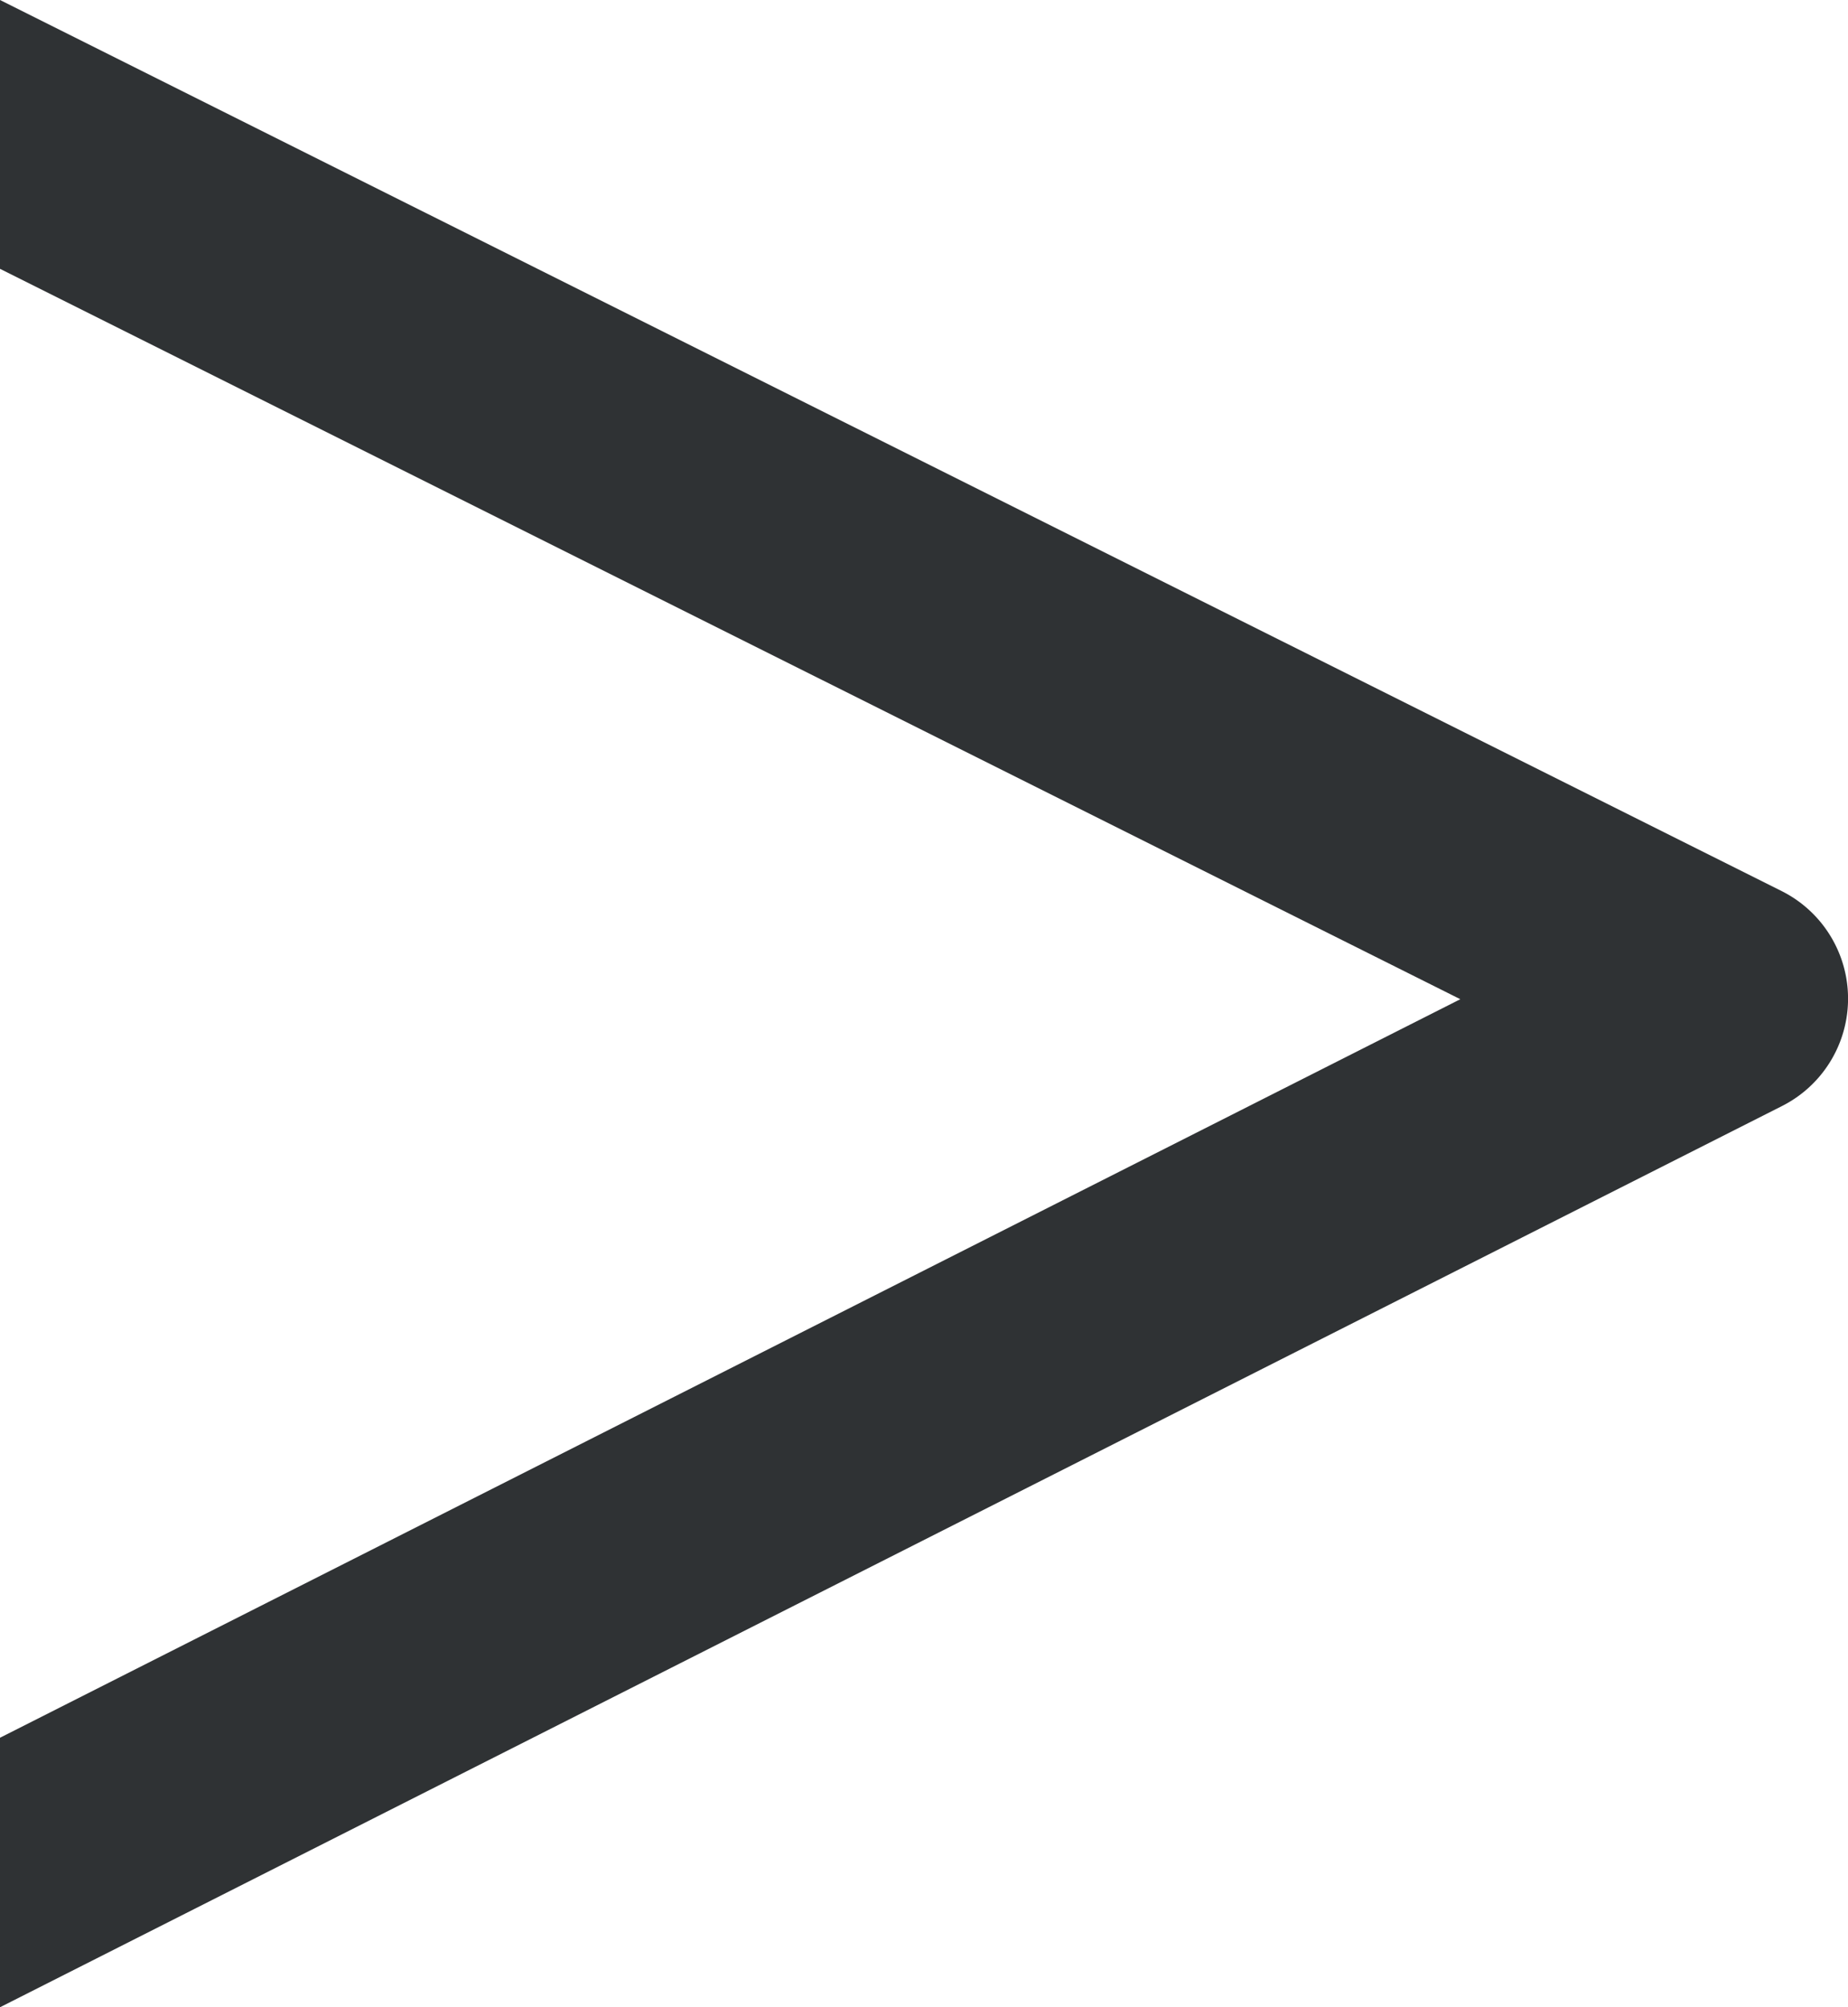 <svg id="Ebene_1" data-name="Ebene 1" xmlns="http://www.w3.org/2000/svg" width="27" height="29.315" viewBox="0 0 27 29.315"><defs><style>.cls-1{fill:#2f3234;}</style></defs><path class="cls-1" d="M0,3.926,21.336,14.593,0,25.379V29.315L26.038,16.152a1.757,1.757,0,0,0-.005-3.137L0,0Z"/></svg>